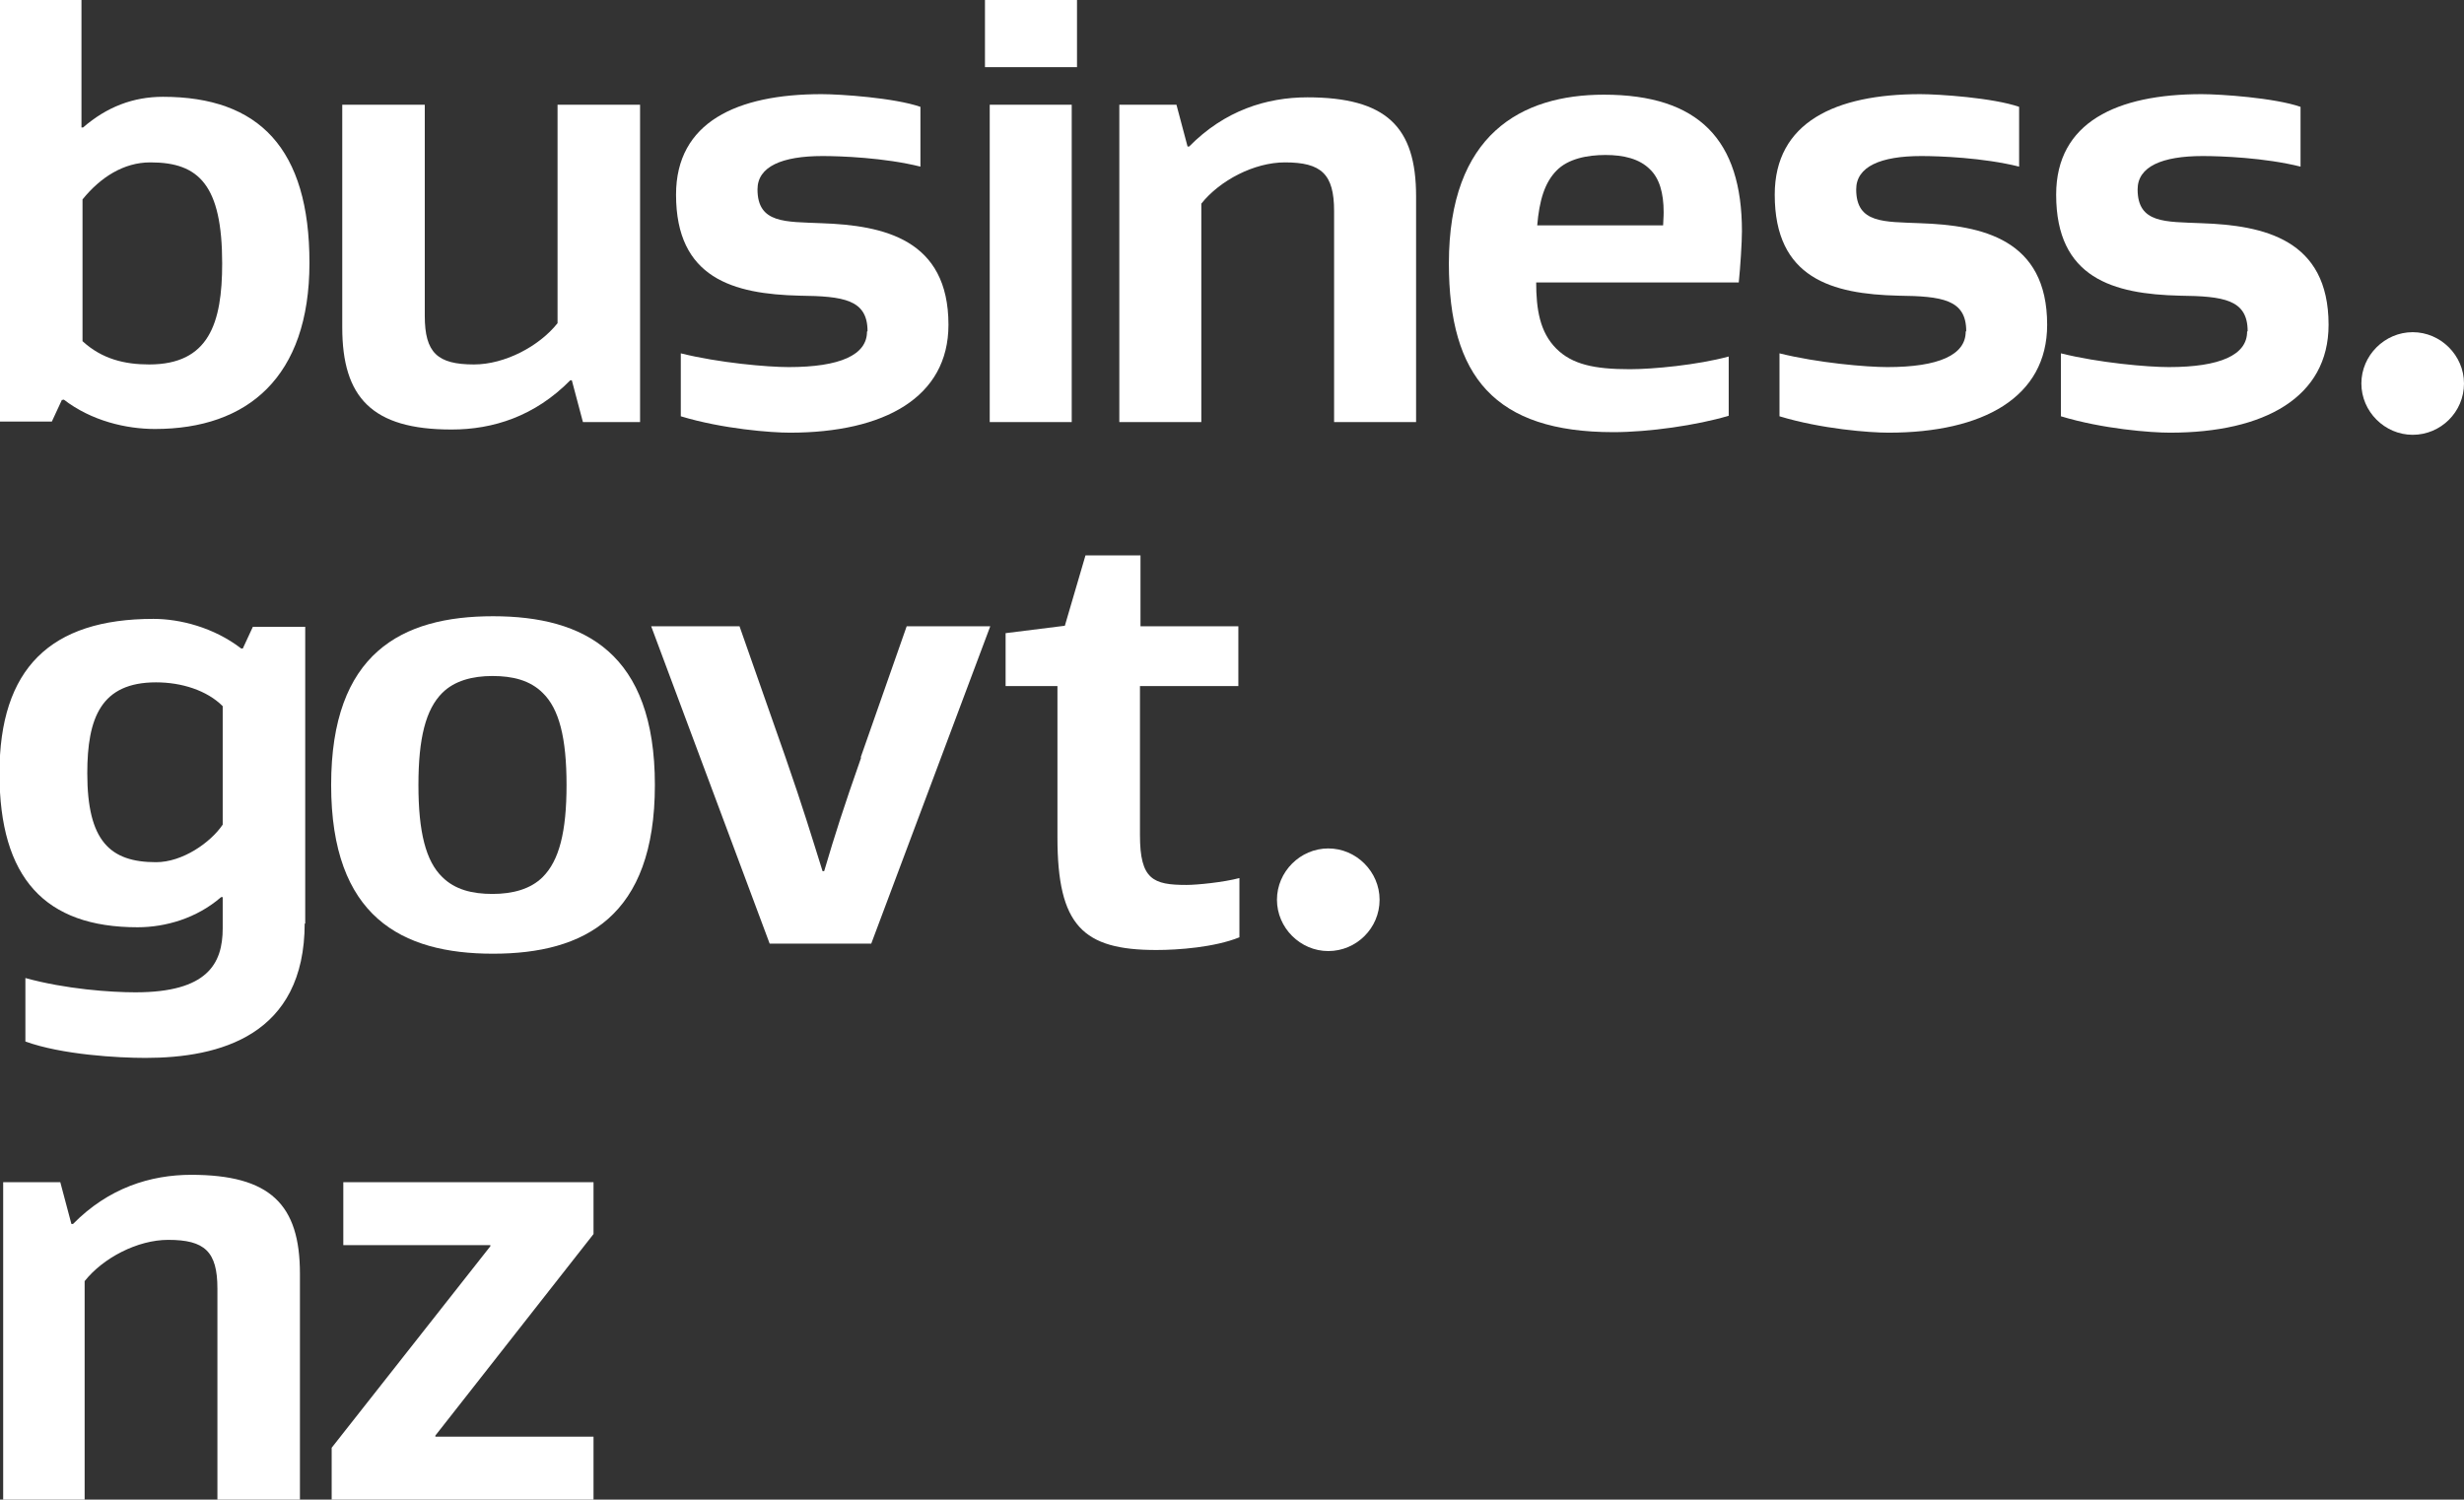 <?xml version="1.0" encoding="UTF-8"?>
<svg id="Layer_2" data-name="Layer 2" xmlns="http://www.w3.org/2000/svg" xmlns:xlink="http://www.w3.org/1999/xlink" viewBox="0 0 46.58 28.35">
  <rect x="0" y="0" width="46.58" height="28.35" fill="#333333" stroke="none"/>
  <defs>
    <style>
      .cls-1 {
        fill: none;
      }

      .cls-2 {
        fill: #fff;
      }

      .cls-3 {
        clip-path: url(#clippath);
      }
    </style>
    <clipPath id="clippath">
      <rect class="cls-1" width="46.58" height="28.35"/>
    </clipPath>
  </defs>
  <g id="Layer_2-2" data-name="Layer 2">
    <g id="Layer_1-2" data-name="Layer 1-2">
      <g class="cls-3">
        <g>
          <path class="cls-2" d="M3.61,22.21c1.5,0,2.06.56,2.06,1.87v4.27h-1.56v-3.99c0-.7-.24-.92-.93-.92-.58,0-1.23.34-1.58.78v4.13H.06v-6h1.08l.21.79h.03c.67-.68,1.46-.93,2.24-.93"/>
          <polygon class="cls-2" points="6.27 28.35 6.27 27.37 9.27 23.56 9.27 23.54 6.49 23.54 6.49 22.35 11.22 22.35 11.22 23.33 8.23 27.14 8.23 27.16 11.22 27.16 11.22 28.35 6.27 28.35"/>
          <path class="cls-2" d="M1.2,7.56h-.03l-.19.41h-.99V0h1.55v2.41h.03c.45-.39.95-.58,1.51-.58,1.82,0,2.77.98,2.77,3.14s-1.17,3.14-2.92,3.14c-.54,0-1.2-.15-1.73-.56M2.84,3.07c-.5,0-.94.28-1.28.7v2.68c.37.34.8.44,1.26.44,1.13,0,1.38-.78,1.38-1.91,0-1.48-.44-1.91-1.35-1.91"/>
          <path class="cls-2" d="M8.53,8.12c-1.5,0-2.06-.61-2.06-1.93V1.98h1.56v3.99c0,.7.24.92.93.92.58,0,1.23-.34,1.58-.78V1.98h1.56v6h-1.08l-.21-.79h-.03c-.67.68-1.46.93-2.24.93"/>
          <path class="cls-2" d="M16.4,6.26c0-.6-.46-.66-1.28-.67-1.26-.03-2.34-.33-2.34-1.91,0-1.37,1.15-1.9,2.75-1.9.36,0,1.38.07,1.87.24v1.13c-.68-.17-1.51-.2-1.85-.2-.77,0-1.23.2-1.23.63,0,.65.53.61,1.21.64,1.17.04,2.4.3,2.4,1.92,0,1.37-1.21,2.04-3,2.04-.35,0-1.27-.07-2.06-.31v-1.19c.72.18,1.64.26,2.04.26.97,0,1.48-.23,1.48-.67"/>
          <path class="cls-2" d="M20.36,1.27h-1.74V0h1.74v1.27ZM20.26,7.98h-1.55V1.98h1.55v6h0Z"/>
          <path class="cls-2" d="M24.71,1.84c1.5,0,2.06.56,2.06,1.87v4.27h-1.55v-3.99c0-.7-.24-.92-.93-.92-.58,0-1.23.34-1.58.78v4.13h-1.55V1.98h1.08l.21.79h.03c.67-.68,1.46-.93,2.24-.93"/>
          <path class="cls-2" d="M29.04,5.33c0,.52.07.95.38,1.26.3.3.72.39,1.39.39.44,0,1.28-.08,1.87-.24v1.12c-.6.18-1.51.31-2.18.31-2.24,0-3.11-1.05-3.11-3.19,0-2.44,1.37-3.19,2.93-3.19,1.8,0,2.61.86,2.61,2.58,0,.21-.03.68-.06.97h-3.84ZM29.43,3.22c-.23.23-.33.57-.37,1.04h2.38c.01-.16.01-.24.01-.25,0-.36-.08-.64-.26-.81-.2-.2-.5-.27-.84-.27s-.71.07-.93.3"/>
          <path class="cls-2" d="M37.17,6.26c0-.6-.46-.66-1.28-.67-1.26-.03-2.34-.33-2.34-1.91,0-1.37,1.15-1.9,2.75-1.9.36,0,1.38.07,1.87.24v1.13c-.68-.17-1.51-.2-1.85-.2-.77,0-1.23.2-1.23.63,0,.65.53.61,1.21.64,1.17.04,2.4.3,2.4,1.92,0,1.37-1.21,2.04-3,2.04-.36,0-1.27-.07-2.06-.31v-1.19c.72.18,1.64.26,2.04.26.97,0,1.48-.23,1.48-.67"/>
          <path class="cls-2" d="M42.49,6.26c0-.6-.46-.66-1.28-.67-1.26-.03-2.34-.33-2.34-1.91,0-1.37,1.15-1.9,2.75-1.9.36,0,1.38.07,1.87.24v1.13c-.68-.17-1.51-.2-1.85-.2-.77,0-1.23.2-1.23.63,0,.65.53.61,1.21.64,1.17.04,2.4.3,2.4,1.92,0,1.37-1.21,2.04-3,2.04-.36,0-1.27-.07-2.06-.31v-1.19c.72.18,1.64.26,2.04.26.97,0,1.48-.23,1.48-.67"/>
          <path class="cls-2" d="M46.58,7.25c0,.54-.44.97-.97.97s-.97-.44-.97-.97.44-.97.97-.97.97.44.97.97"/>
          <path class="cls-2" d="M5.76,17.45c0,2.13-1.61,2.55-3.01,2.55-.52,0-1.58-.06-2.27-.31v-1.2c.76.21,1.61.27,2.08.27,1.36,0,1.65-.54,1.65-1.21v-.59h-.03c-.46.4-1.05.57-1.58.57-1.75,0-2.61-.93-2.61-2.91s.96-2.92,2.91-2.92c.5,0,1.14.16,1.66.56h.03l.19-.41h.99v5.61h-.01ZM4.21,13.35c-.3-.3-.78-.45-1.26-.45-1.04,0-1.3.67-1.3,1.72,0,1.28.43,1.68,1.3,1.68.5,0,1.03-.37,1.26-.71v-2.25Z"/>
          <path class="cls-2" d="M9.32,18.03c-1.73,0-3.06-.7-3.06-3.19s1.33-3.19,3.06-3.19,3.06.7,3.06,3.19-1.33,3.19-3.06,3.19M8.36,16.58c.24.24.57.32.95.32s.72-.09.95-.32c.31-.31.45-.85.45-1.74s-.14-1.44-.45-1.74c-.24-.24-.57-.32-.95-.32s-.72.09-.95.32c-.31.31-.45.85-.45,1.74s.14,1.44.45,1.74"/>
          <path class="cls-2" d="M16.27,14.32l.87-2.48h1.58l-2.25,6h-1.92l-2.24-6h1.67l.87,2.48c.34.98.48,1.45.7,2.15h.03c.21-.71.36-1.18.7-2.15"/>
          <path class="cls-2" d="M23.43,17.72c-.47.19-1.16.24-1.57.24-1.39,0-1.87-.46-1.87-2.13v-2.86h-.98v-1l1.12-.14.39-1.33h1.04v1.34h1.85v1.13h-1.86v2.82c0,.84.25.94.88.94.2,0,.7-.05,1-.13v1.12h0Z"/>
          <path class="cls-2" d="M26.08,17.01c0,.54-.44.97-.97.97s-.97-.44-.97-.97.44-.97.97-.97.97.44.97.97"/>
        </g>
      </g>
    </g>
  </g>
</svg>
